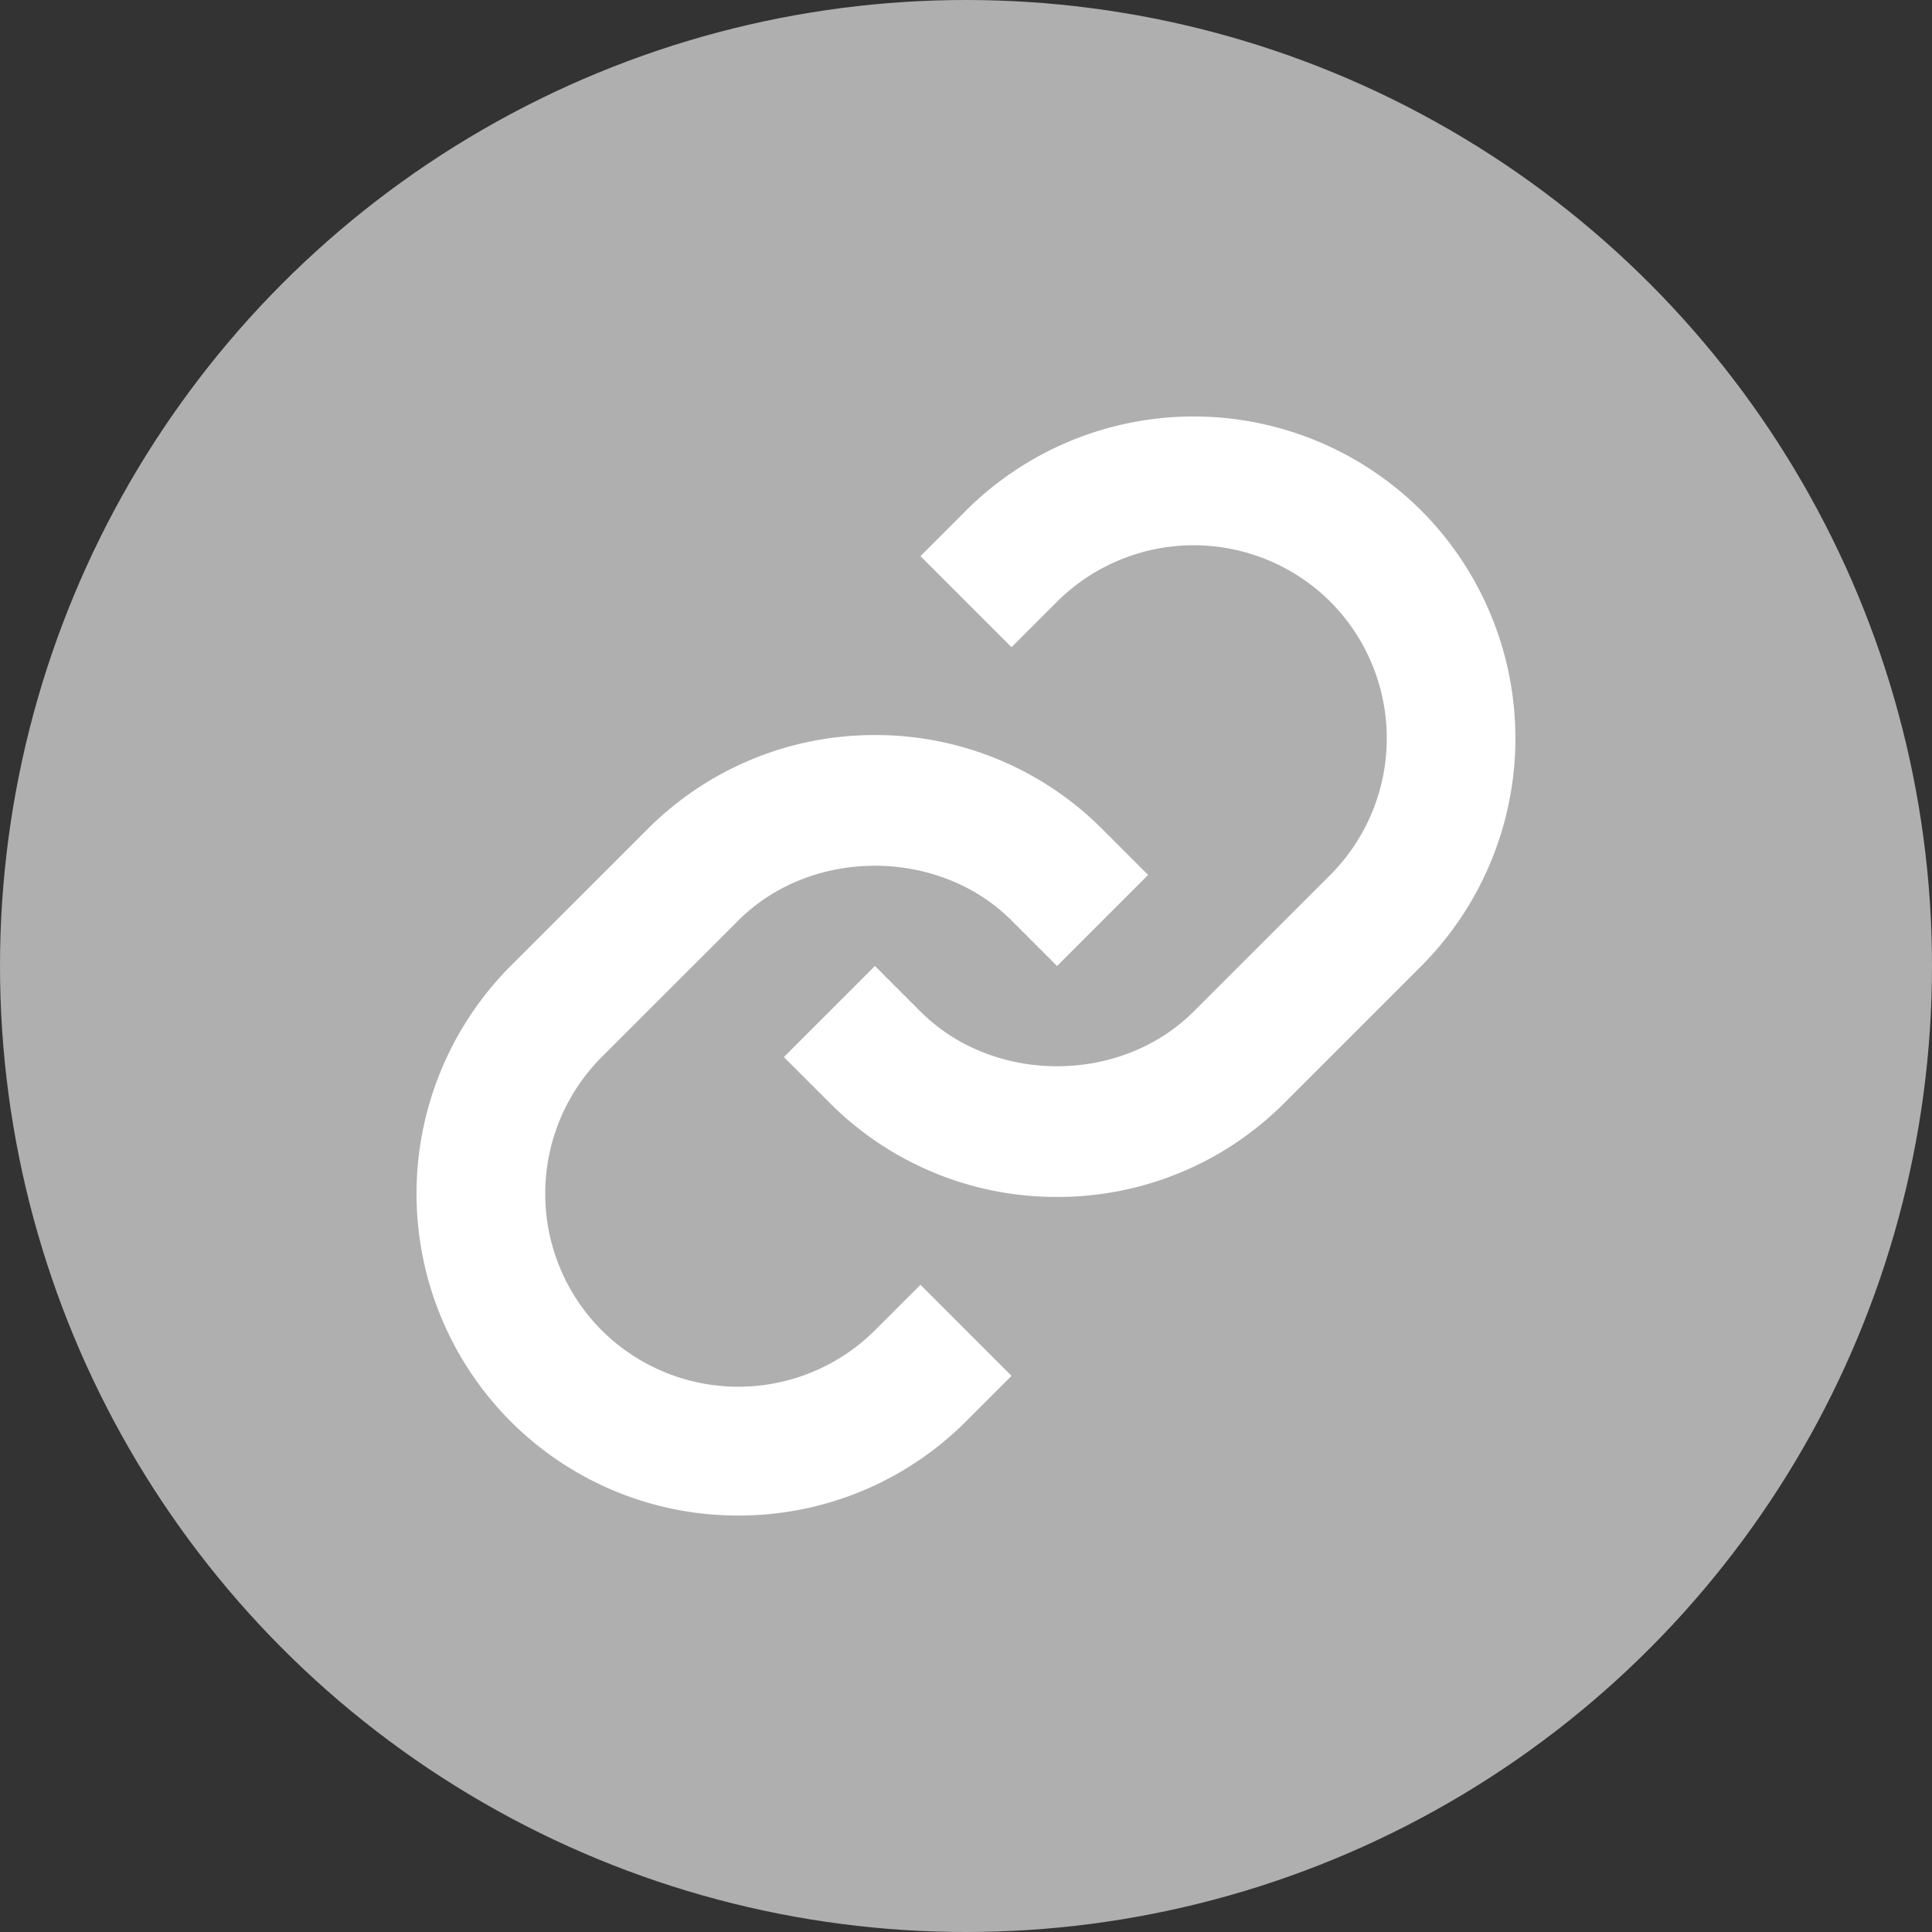 <svg viewBox="0 0 30 30" fill="none" xmlns="http://www.w3.org/2000/svg"><rect x="0" y="0" width="30" height="30" fill="#333333" stroke="none"/><circle cx="15" cy="15" r="15" fill="#AFAFAF"/><path d="M11.465 14.293c1.133-1.133 3.109-1.133 4.242 0l.707.707 1.414-1.414-.707-.707a4.965 4.965 0 00-3.535-1.465 4.965 4.965 0 00-3.535 1.465L7.929 15a5.008 5.008 0 000 7.071 4.983 4.983 0 003.535 1.462A4.982 4.982 0 0015 22.071l.707-.707-1.414-1.414-.707.707a3.007 3.007 0 01-4.243 0 3.005 3.005 0 010-4.243l2.122-2.121z" fill="#fff"/><path d="M15 7.929l-.707.707 1.414 1.414.707-.707a3.007 3.007 0 014.243 0 3.005 3.005 0 010 4.243l-2.122 2.121c-1.133 1.133-3.11 1.133-4.242 0L13.586 15l-1.414 1.414.707.707a4.965 4.965 0 003.535 1.465 4.965 4.965 0 003.535-1.465L22.07 15a5.008 5.008 0 000-7.071 5.006 5.006 0 00-7.071 0z" fill="#fff"/></svg>